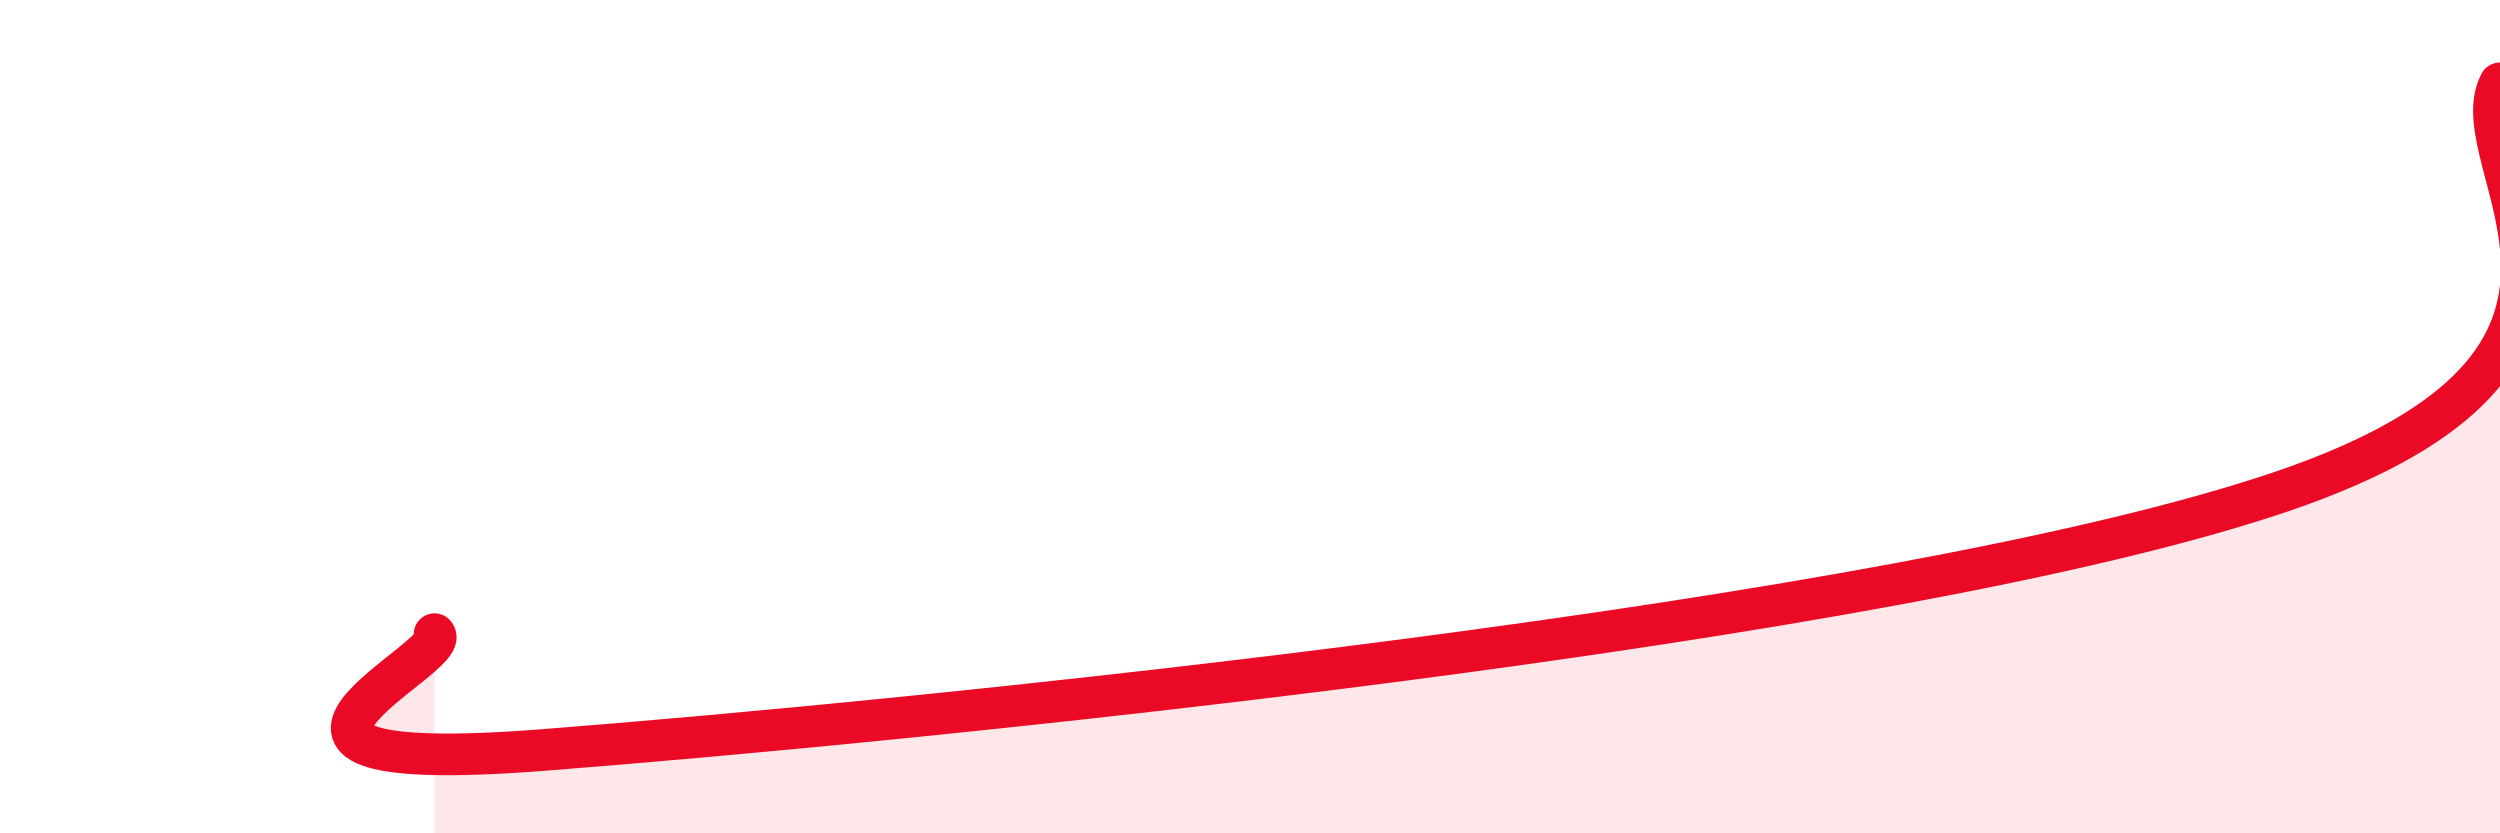 
    <svg width="60" height="20" viewBox="0 0 60 20" xmlns="http://www.w3.org/2000/svg">
      <path
        d="M 10.43,15.22 C 10.95,15.78 4.17,18.69 13.04,18 C 21.91,17.31 45.39,14.99 54.78,11.79 C 64.17,8.59 58.96,3.96 60,2L60 20L10.43 20Z"
        fill="#EB0A25"
        opacity="0.1"
        stroke-linecap="round"
        stroke-linejoin="round"
      />
      <path
        d="M 10.43,15.22 C 10.95,15.78 4.17,18.69 13.04,18 C 21.91,17.31 45.39,14.99 54.78,11.79 C 64.17,8.59 58.96,3.96 60,2"
        stroke="#EB0A25"
        stroke-width="1"
        fill="none"
        stroke-linecap="round"
        stroke-linejoin="round"
      />
    </svg>
  